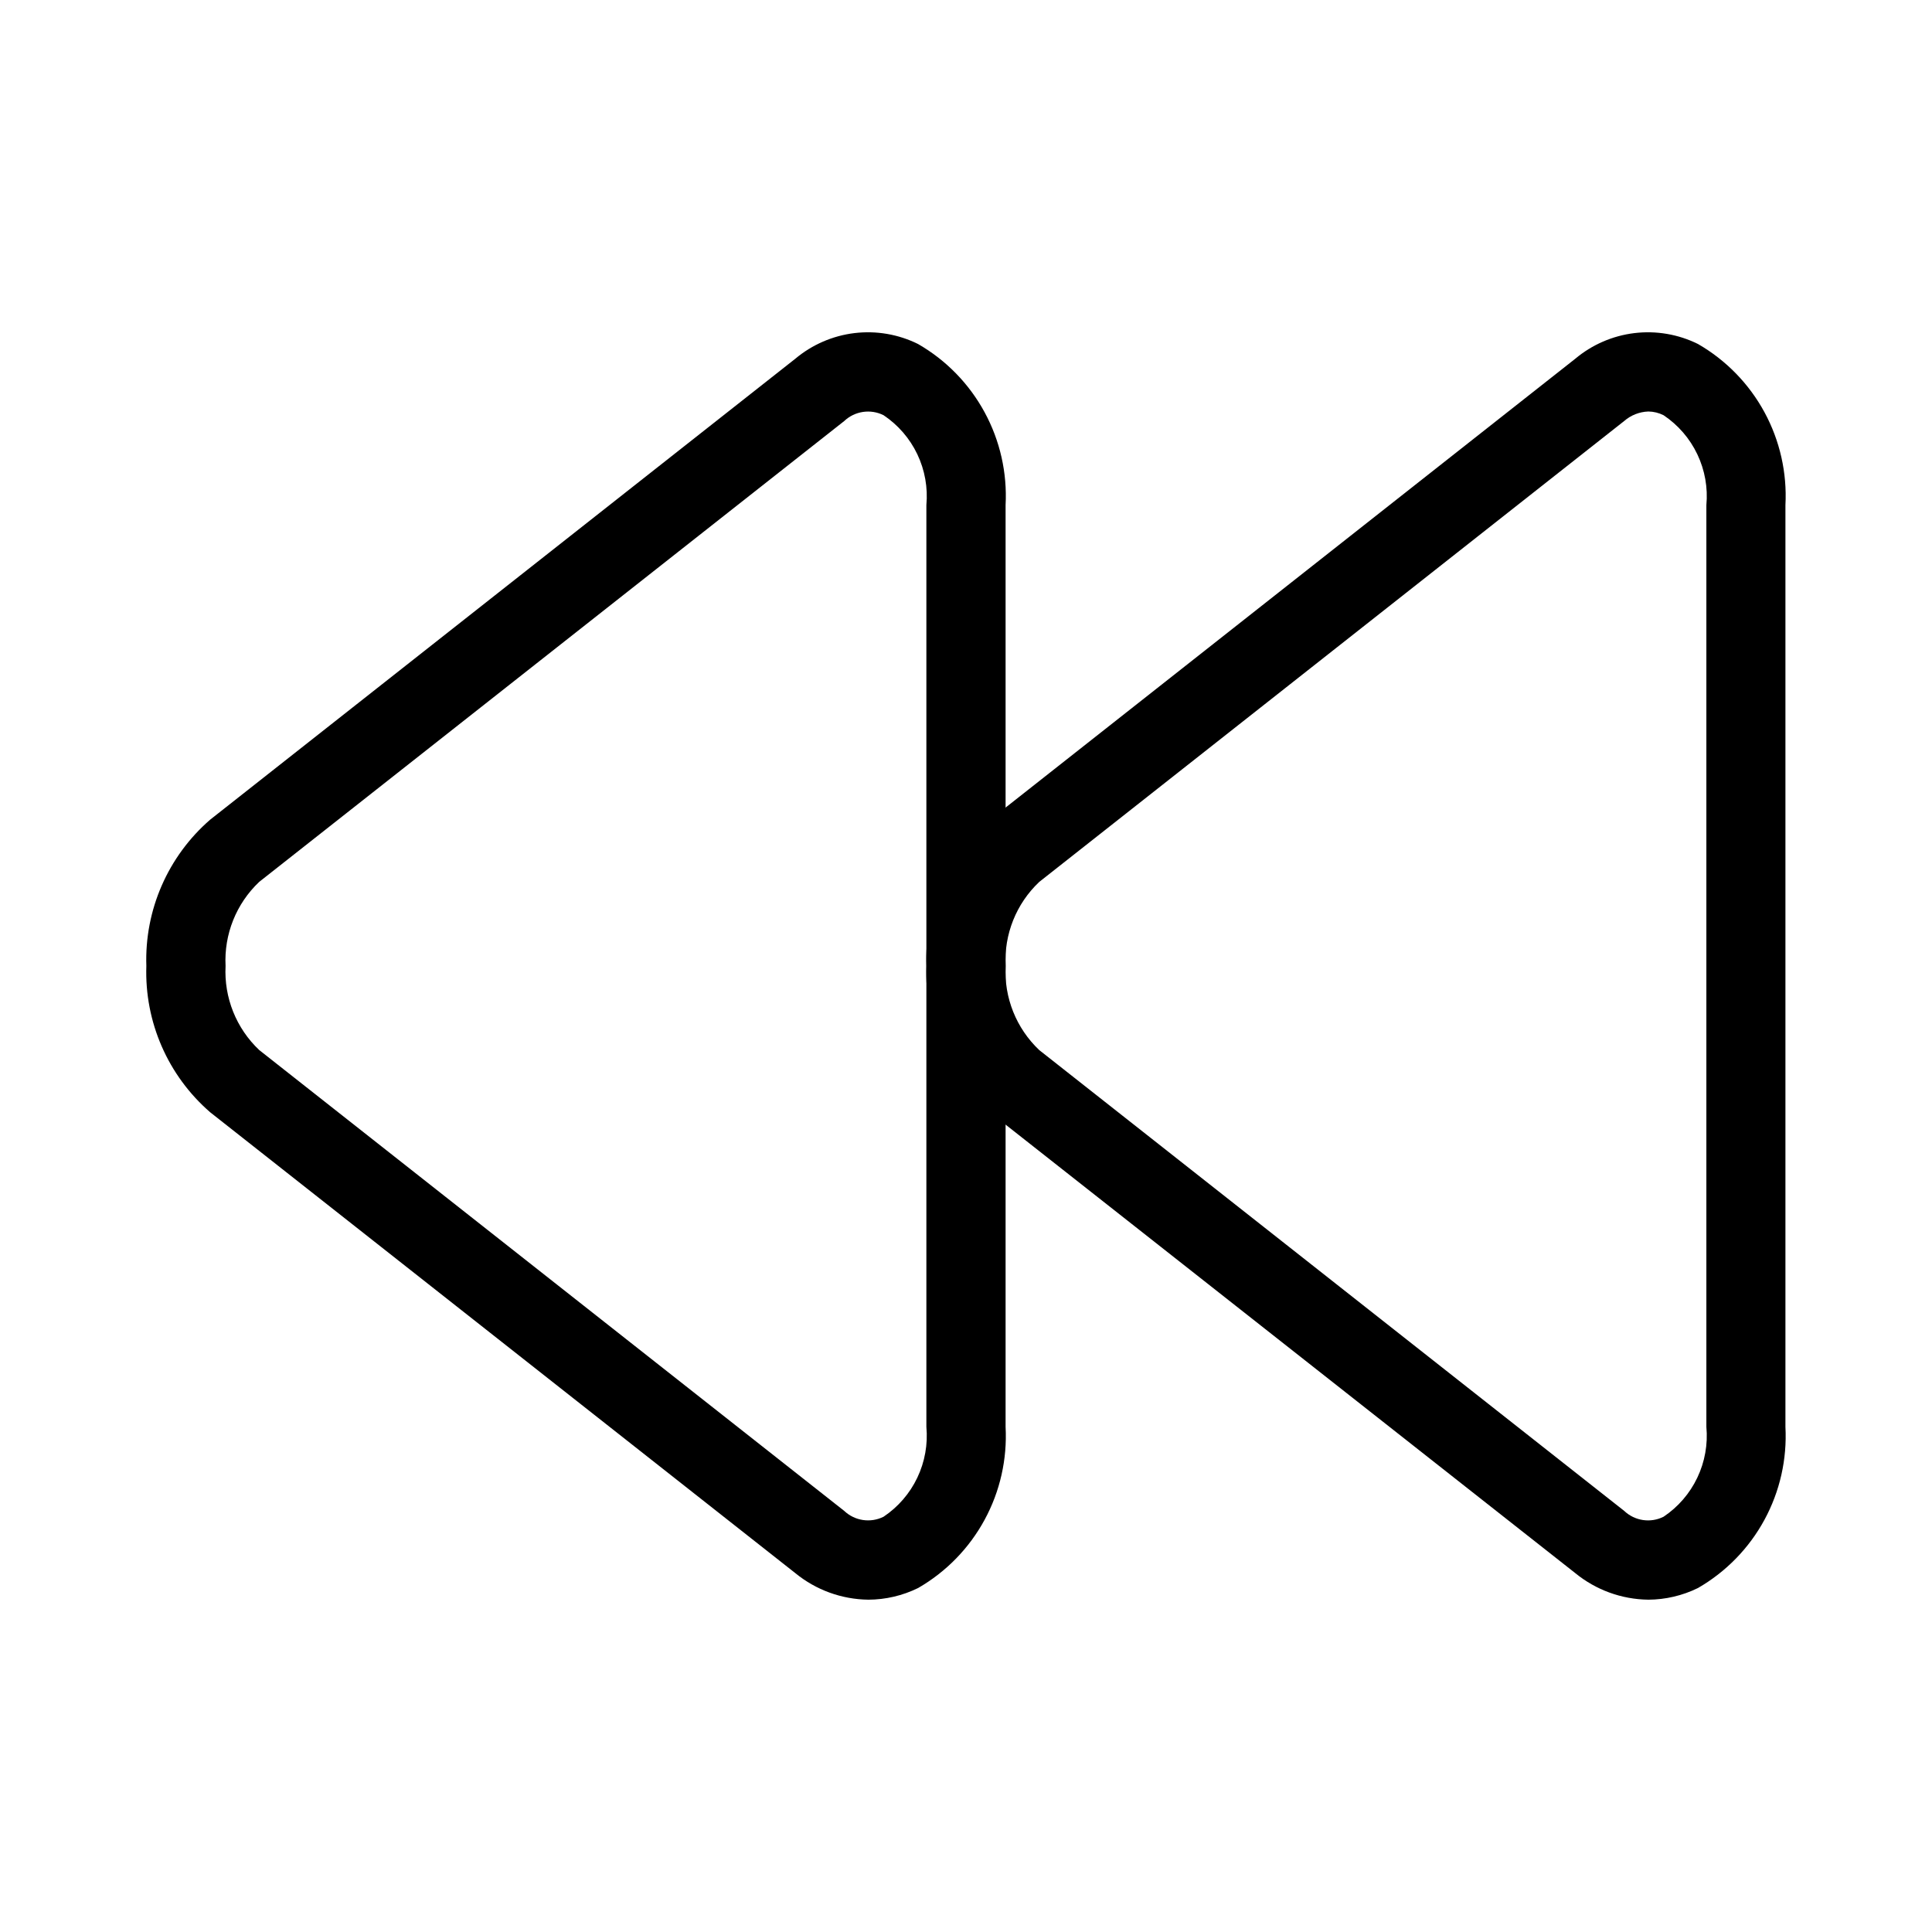 <?xml version="1.0" encoding="UTF-8"?>
<!-- Uploaded to: SVG Repo, www.svgrepo.com, Generator: SVG Repo Mixer Tools -->
<svg fill="#000000" width="800px" height="800px" version="1.1" viewBox="144 144 512 512" xmlns="http://www.w3.org/2000/svg">
 <g>
  <path d="m580.8 567.93c-7.066-0.09-13.891-2.574-19.355-7.051l-155.03-122.05c-11.215-9.723-17.434-23.996-16.918-38.832-0.504-14.816 5.715-29.066 16.918-38.773l155.03-122.14c4.453-3.742 9.906-6.109 15.684-6.809 5.777-0.695 11.637 0.305 16.852 2.887 7.43 4.281 13.531 10.543 17.621 18.078 4.09 7.539 6.012 16.062 5.555 24.629v244.26c0.457 8.566-1.465 17.09-5.555 24.629-4.09 7.539-10.191 13.797-17.621 18.082-4.102 2.016-8.609 3.074-13.18 3.094zm0-314.88v0.004c-2.356 0.086-4.609 0.98-6.383 2.527l-155 122.13c-6.102 5.762-9.363 13.906-8.922 22.285-0.438 8.379 2.824 16.527 8.922 22.293l155.02 122.12c2.805 2.656 6.973 3.273 10.422 1.543 3.863-2.582 6.953-6.16 8.949-10.355 1.996-4.191 2.828-8.848 2.398-13.473v-244.26c0.43-4.625-0.402-9.281-2.398-13.473-1.996-4.195-5.086-7.769-8.949-10.355-1.254-0.633-2.633-0.969-4.039-0.984z"/>
  <path d="m374.09 567.93c-7.062-0.09-13.883-2.574-19.344-7.051l-155.04-122.11c-11.203-9.707-17.422-23.957-16.922-38.77-0.5-14.82 5.719-29.07 16.922-38.785l155.04-122.13c4.457-3.742 9.906-6.109 15.684-6.809 5.781-0.695 11.637 0.305 16.855 2.887 7.438 4.277 13.543 10.535 17.637 18.074 4.098 7.539 6.023 16.062 5.57 24.633v244.26c0.457 8.566-1.465 17.09-5.559 24.629-4.09 7.539-10.188 13.797-17.617 18.082-4.117 2.023-8.641 3.082-13.227 3.094zm-161.39-190.23c-6.098 5.766-9.359 13.914-8.922 22.297-0.438 8.375 2.824 16.523 8.922 22.281l155.03 122.13c2.805 2.652 6.969 3.266 10.422 1.543 3.859-2.582 6.953-6.16 8.949-10.355 1.996-4.191 2.824-8.848 2.398-13.473v-244.26c0.426-4.625-0.402-9.281-2.398-13.473-1.996-4.195-5.09-7.769-8.949-10.355-3.453-1.723-7.617-1.105-10.422 1.543z"/>
 </g>
</svg>